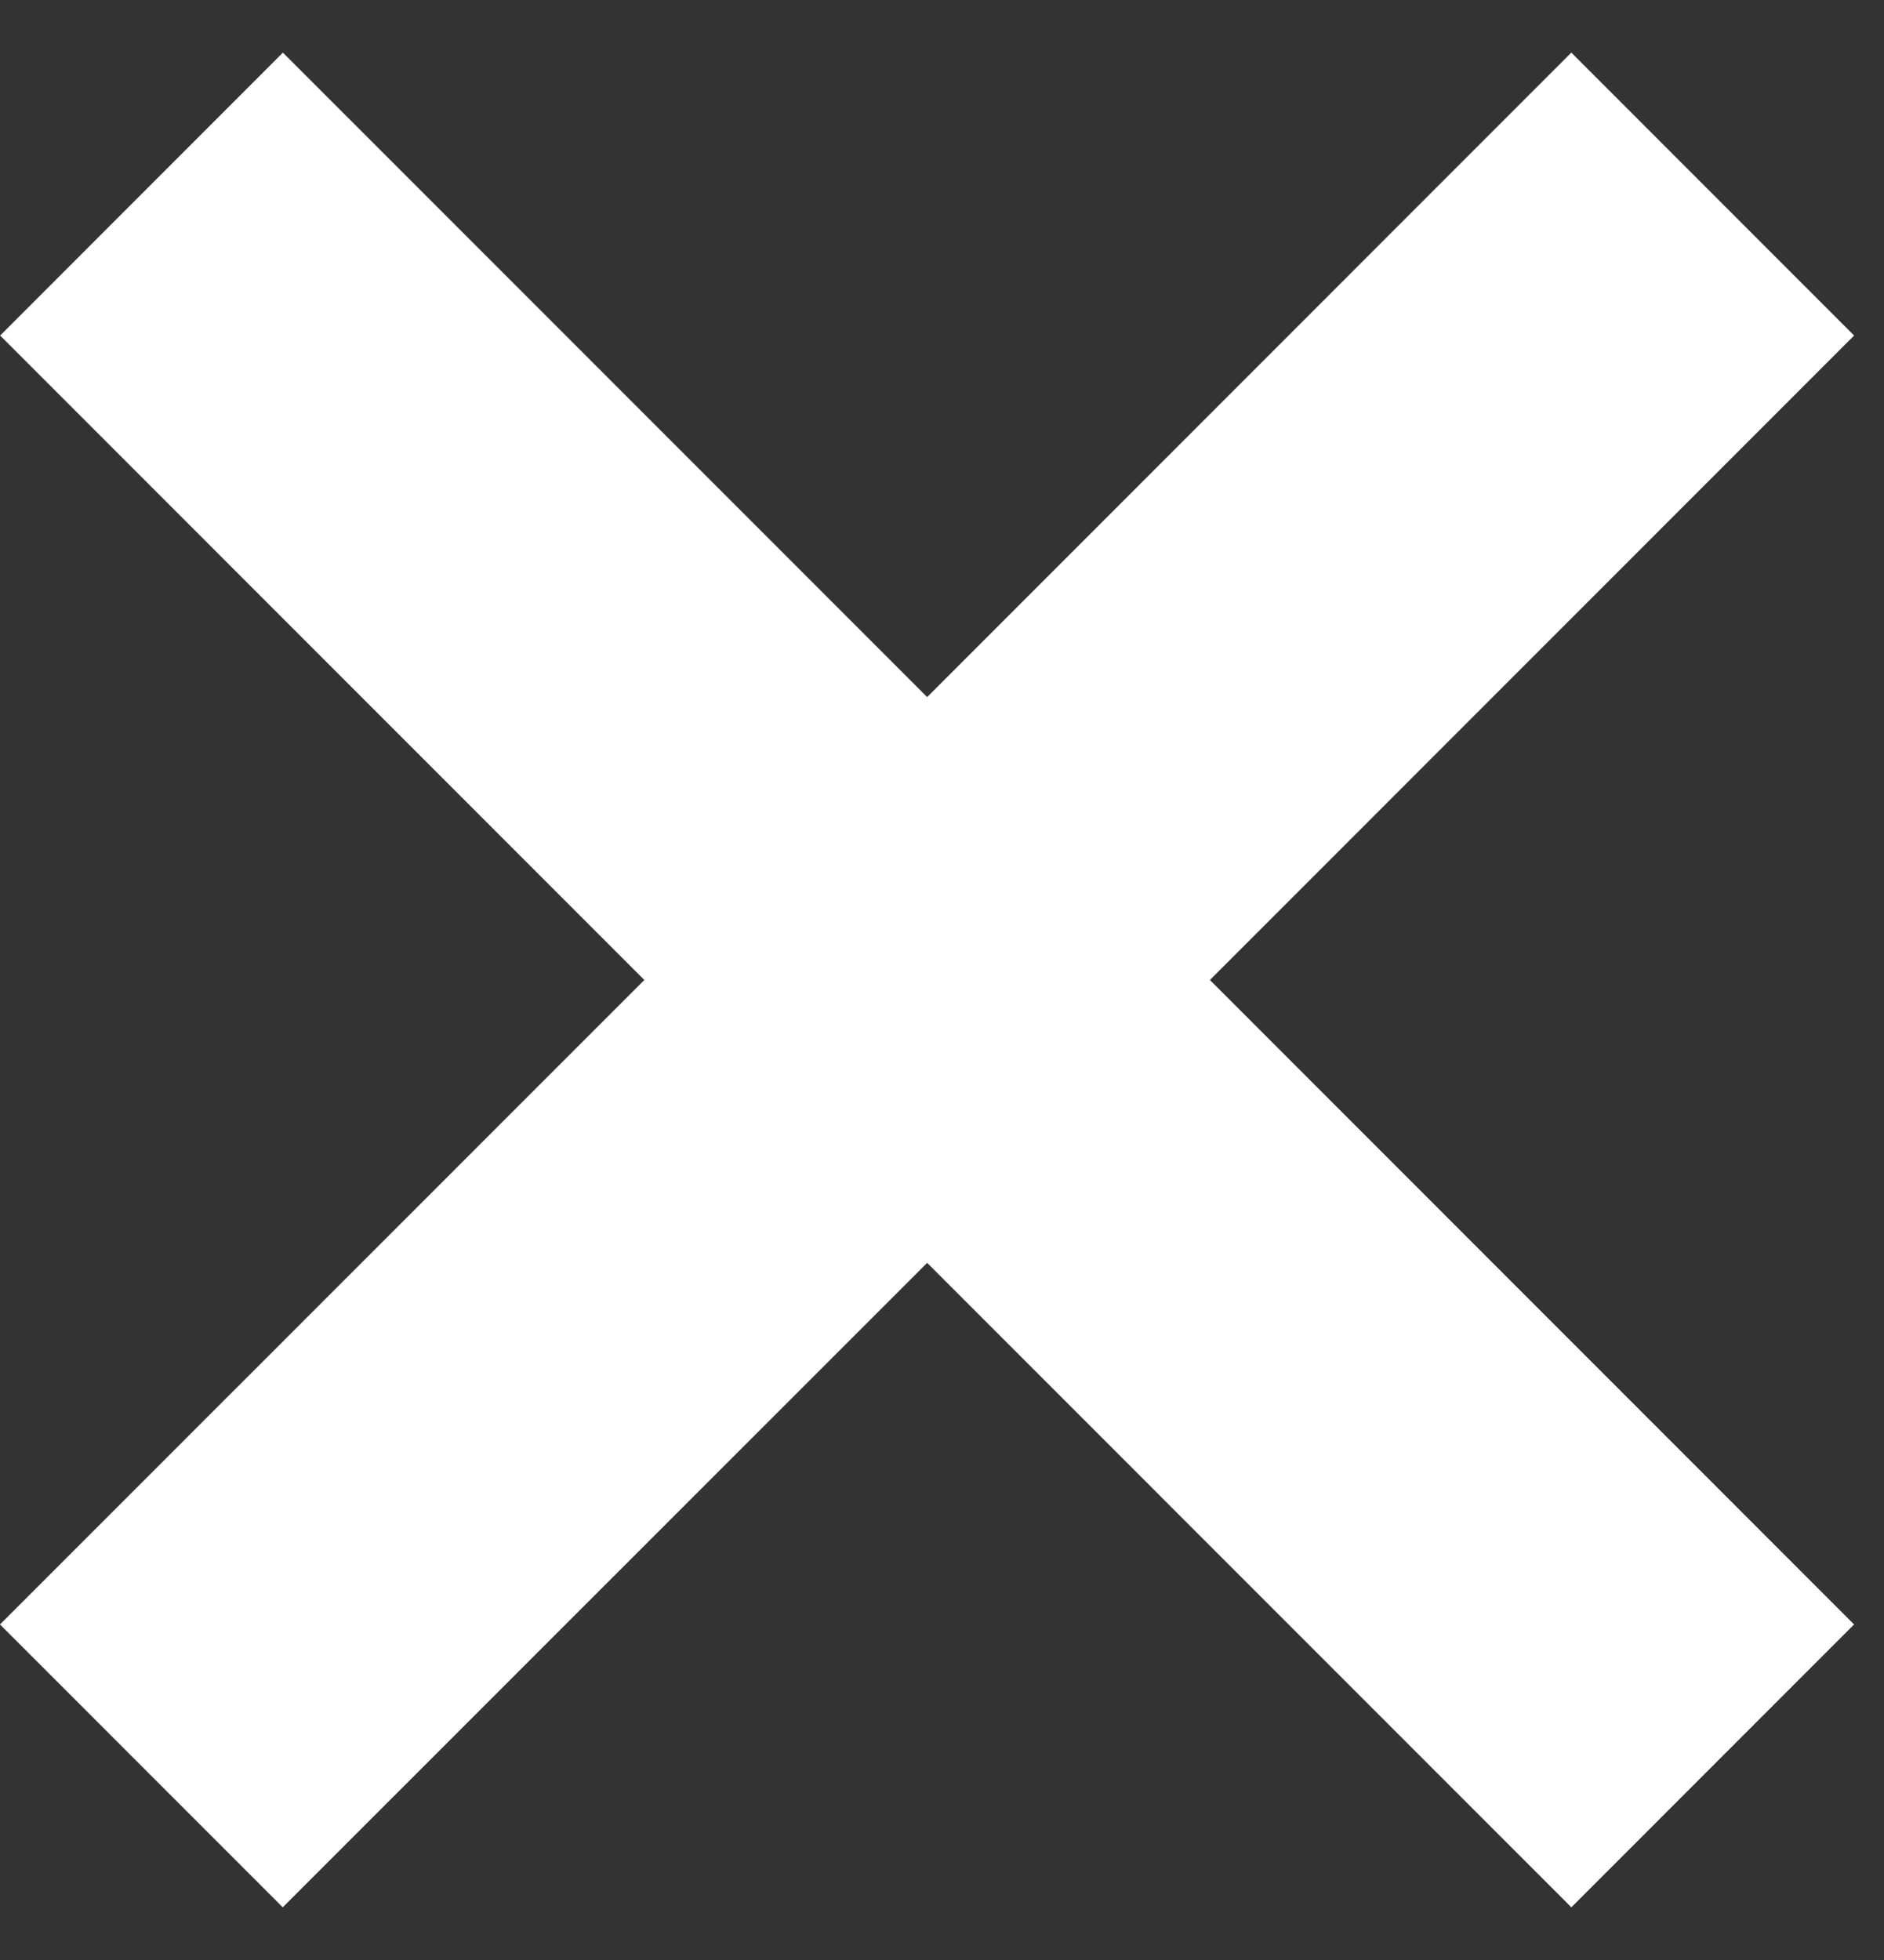 <svg width="25" height="26" viewBox="0 0 25 26" fill="none" xmlns="http://www.w3.org/2000/svg">
<rect x="0" y="0" width="25" height="26" fill="#333333" stroke="none"/>
<path d="M24.603 21.549L16.055 13L24.603 4.451L20.851 0.698L12.303 9.247L3.754 0.698L0.002 4.451L8.55 13L0 21.549L3.752 25.301L12.303 16.752L20.851 25.301L24.603 21.549Z" fill="white"/>
</svg>
